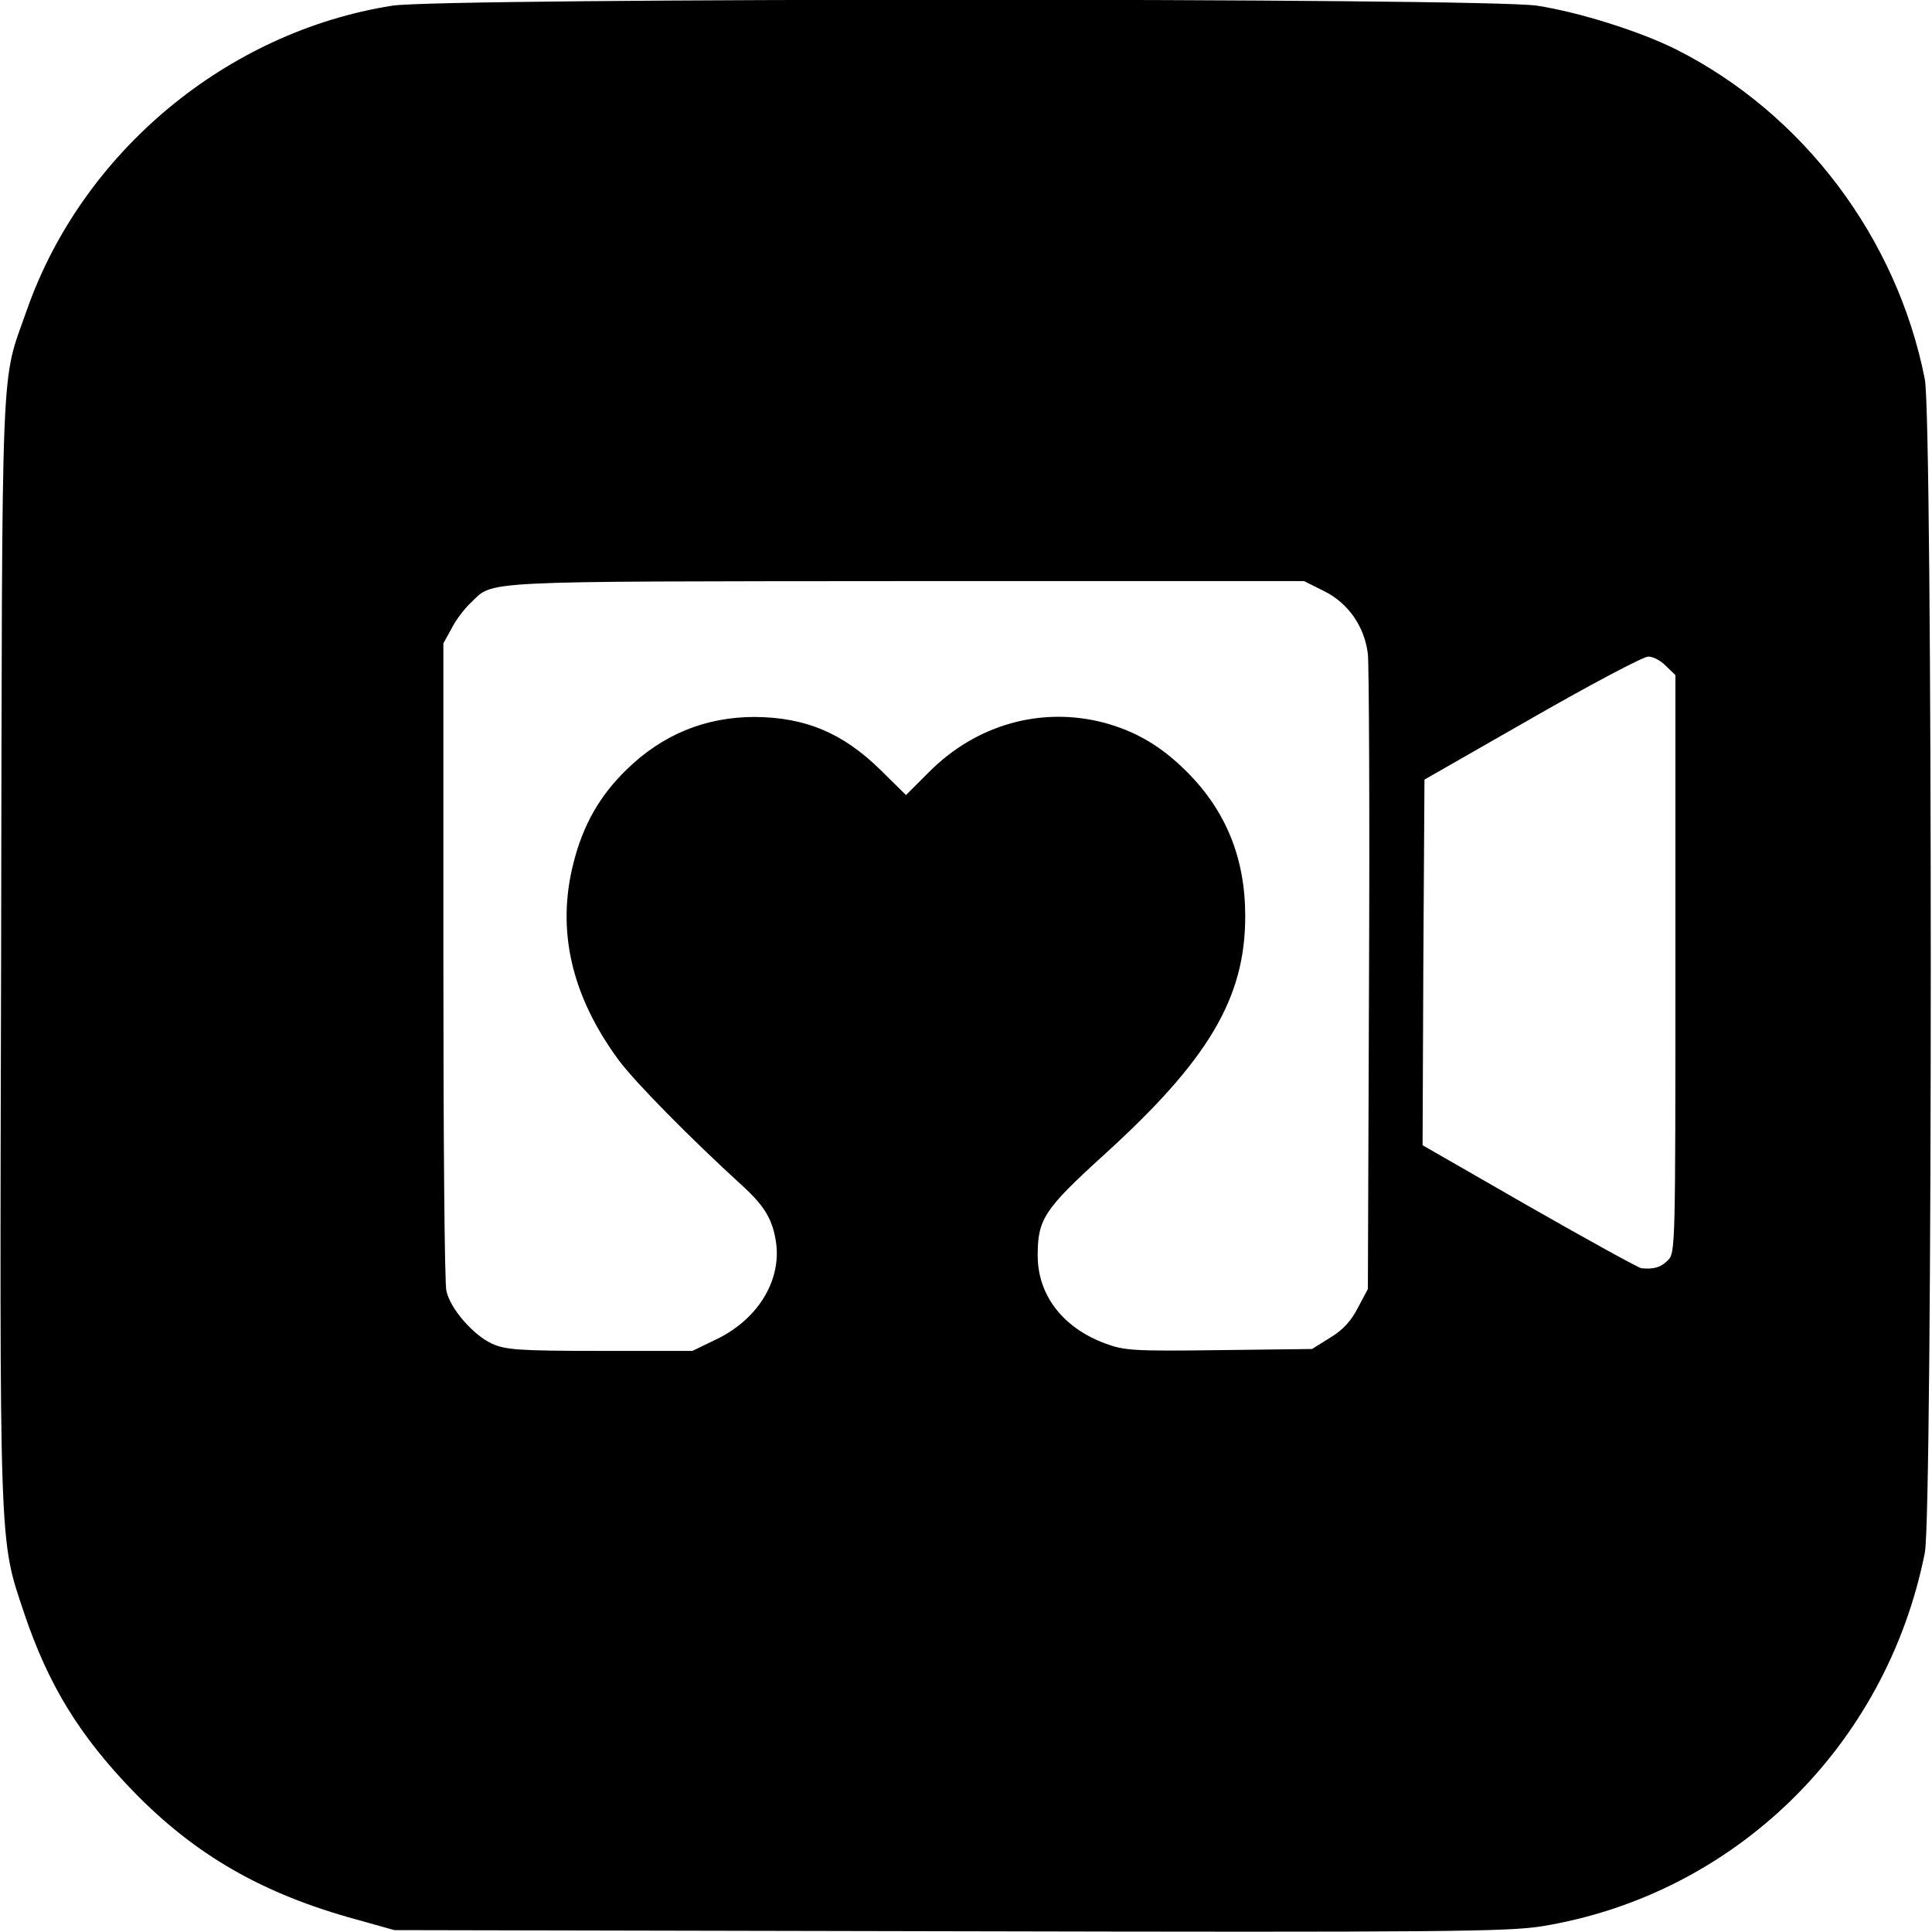 <?xml version="1.0" standalone="no"?>
<!DOCTYPE svg PUBLIC "-//W3C//DTD SVG 20010904//EN"
 "http://www.w3.org/TR/2001/REC-SVG-20010904/DTD/svg10.dtd">
<svg version="1.0" xmlns="http://www.w3.org/2000/svg"
 width="512pt" height="512pt" viewBox="0 0 512 512"
 preserveAspectRatio="xMidYMid meet">
<g transform="translate(0,512) scale(0.1,-0.1)"
fill="#000000" stroke="none">
<path d="M1040 5105 c-439 -69 -822 -388 -969 -807 -70 -201 -65 -76 -68
-1690 -4 -1616 -6 -1562 61 -1763 64 -190 146 -324 289 -472 164 -169 343
-272 592 -340 l100 -28 1470 -3 c1318 -3 1480 -1 1570 13 511 83 914 477 1016
990 21 104 21 3006 0 3110 -74 375 -322 704 -659 874 -96 48 -258 99 -369 116
-138 21 -2900 21 -3033 0z m2468 -1551 c65 -32 108 -94 117 -167 3 -29 5 -419
3 -867 l-3 -816 -26 -49 c-18 -35 -39 -59 -74 -80 l-48 -30 -247 -3 c-229 -3
-251 -1 -302 18 -112 42 -178 128 -178 233 0 96 17 122 174 265 279 253 376
417 376 634 0 154 -51 279 -155 383 -68 68 -135 107 -220 130 -166 43 -337 -5
-462 -130 l-62 -62 -68 67 c-100 98 -199 139 -333 140 -131 0 -245 -47 -340
-140 -71 -69 -115 -147 -140 -246 -46 -179 -6 -353 120 -524 44 -59 190 -207
327 -332 60 -55 81 -90 90 -153 13 -102 -51 -204 -162 -256 l-60 -29 -245 0
c-216 0 -250 3 -286 19 -50 23 -111 93 -121 140 -5 20 -8 414 -8 876 l0 840
22 40 c11 22 34 52 50 67 63 60 1 57 1154 58 l1055 0 52 -26z m907 -199 l25
-24 0 -766 c0 -752 0 -765 -20 -785 -19 -19 -37 -24 -70 -21 -8 1 -142 75
-298 164 l-282 162 2 484 3 485 285 163 c157 90 295 163 308 163 13 0 34 -11
47 -25z"/>
</g>
</svg>
